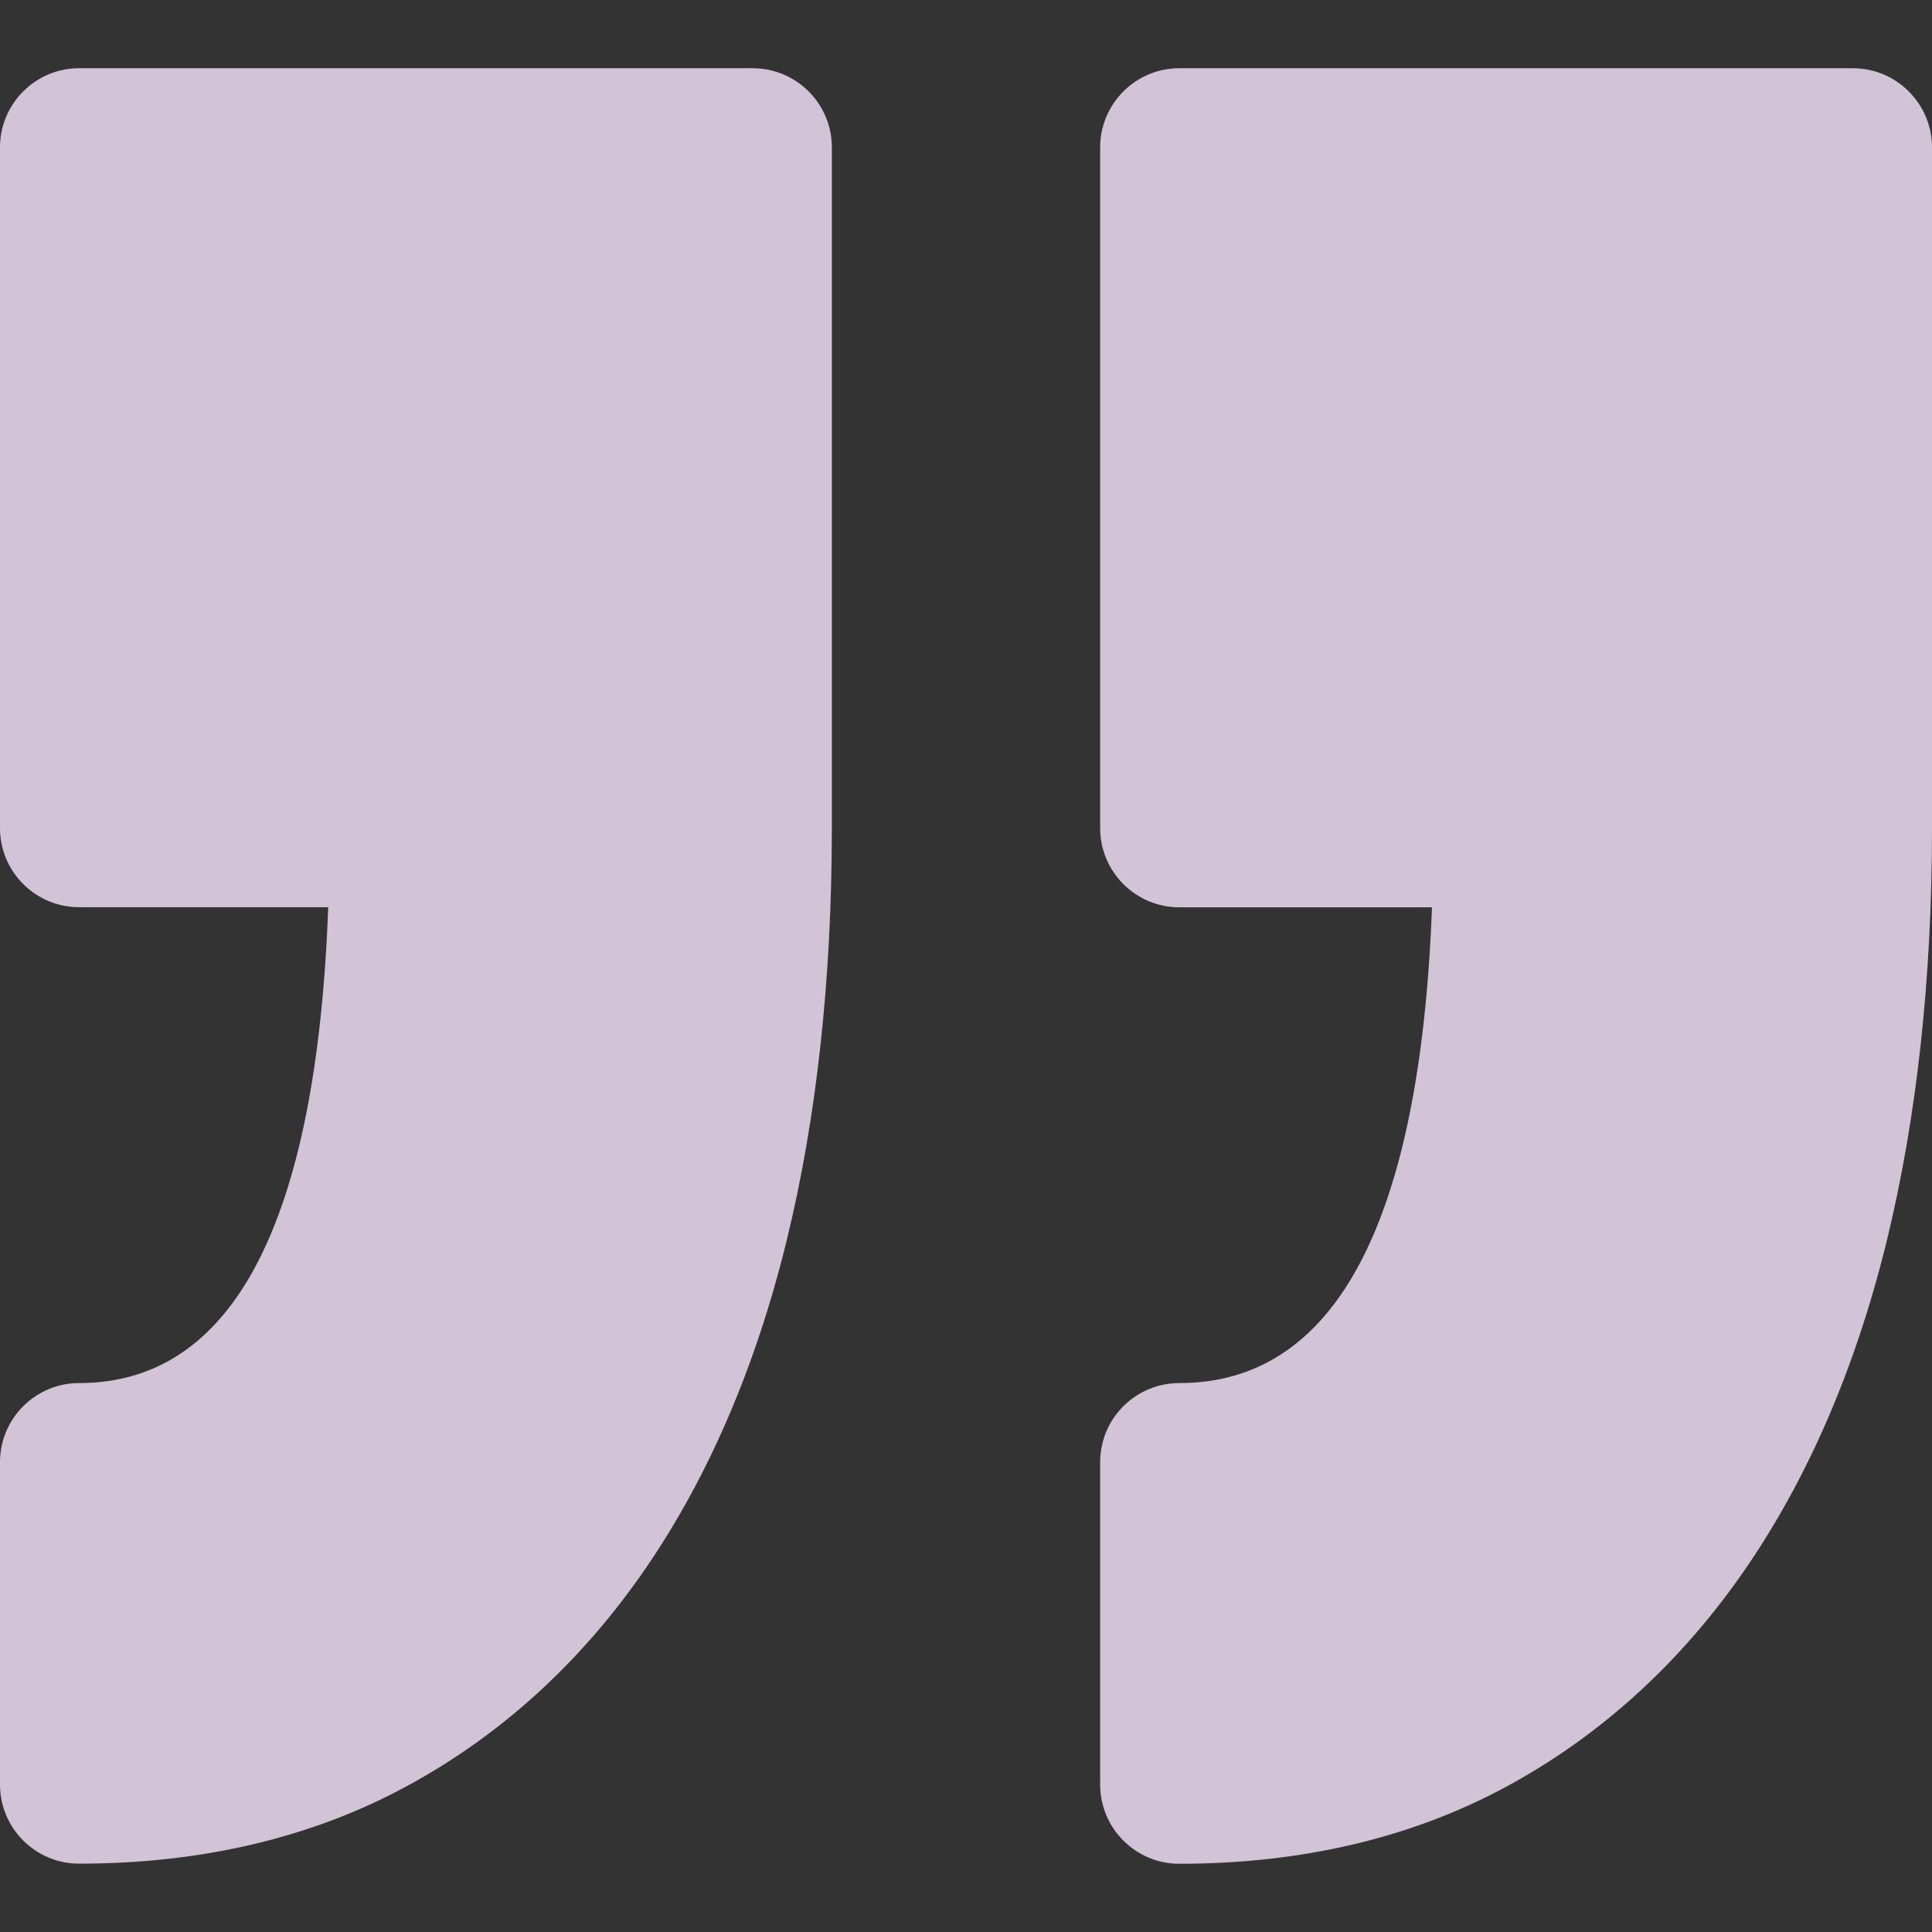 <svg width="16" height="16" viewBox="0 0 16 16" fill="none" xmlns="http://www.w3.org/2000/svg">
<rect x="0" y="0" width="16" height="16" fill="#333333" stroke="none"/>
<g id="quotation-right-mark-svgrepo-com 2" opacity="0.8" clip-path="url(#clip0_1064_2562)">
<path id="Vector" d="M9.111 14.779V12.109C9.111 11.747 9.405 11.454 9.767 11.454C11.058 11.454 11.761 10.129 11.859 7.514H9.767C9.405 7.514 9.111 7.22 9.111 6.858V1.221C9.111 0.859 9.405 0.565 9.767 0.565H15.344C15.706 0.565 16 0.859 16 1.221V6.858C16 8.112 15.873 9.262 15.625 10.278C15.37 11.319 14.978 12.23 14.461 12.984C13.929 13.76 13.263 14.368 12.483 14.792C11.697 15.219 10.783 15.435 9.766 15.435C9.405 15.435 9.111 15.141 9.111 14.779ZM0.655 11.454C0.294 11.454 0 11.747 0 12.109V14.779C0 15.141 0.294 15.434 0.655 15.434C1.671 15.434 2.586 15.218 3.371 14.791C4.152 14.368 4.818 13.76 5.35 12.984C5.867 12.229 6.259 11.319 6.514 10.277C6.763 9.261 6.889 8.111 6.889 6.858V1.22C6.889 0.858 6.595 0.565 6.233 0.565H0.655C0.294 0.565 0 0.859 0 1.22V6.858C0 7.22 0.294 7.513 0.655 7.513H2.718C2.622 10.129 1.929 11.454 0.655 11.454Z" fill="#FAE8FF"/>
</g>
<defs>
<clipPath id="clip0_1064_2562">
<rect width="16" height="16" fill="white"/>
</clipPath>
</defs>
</svg>

